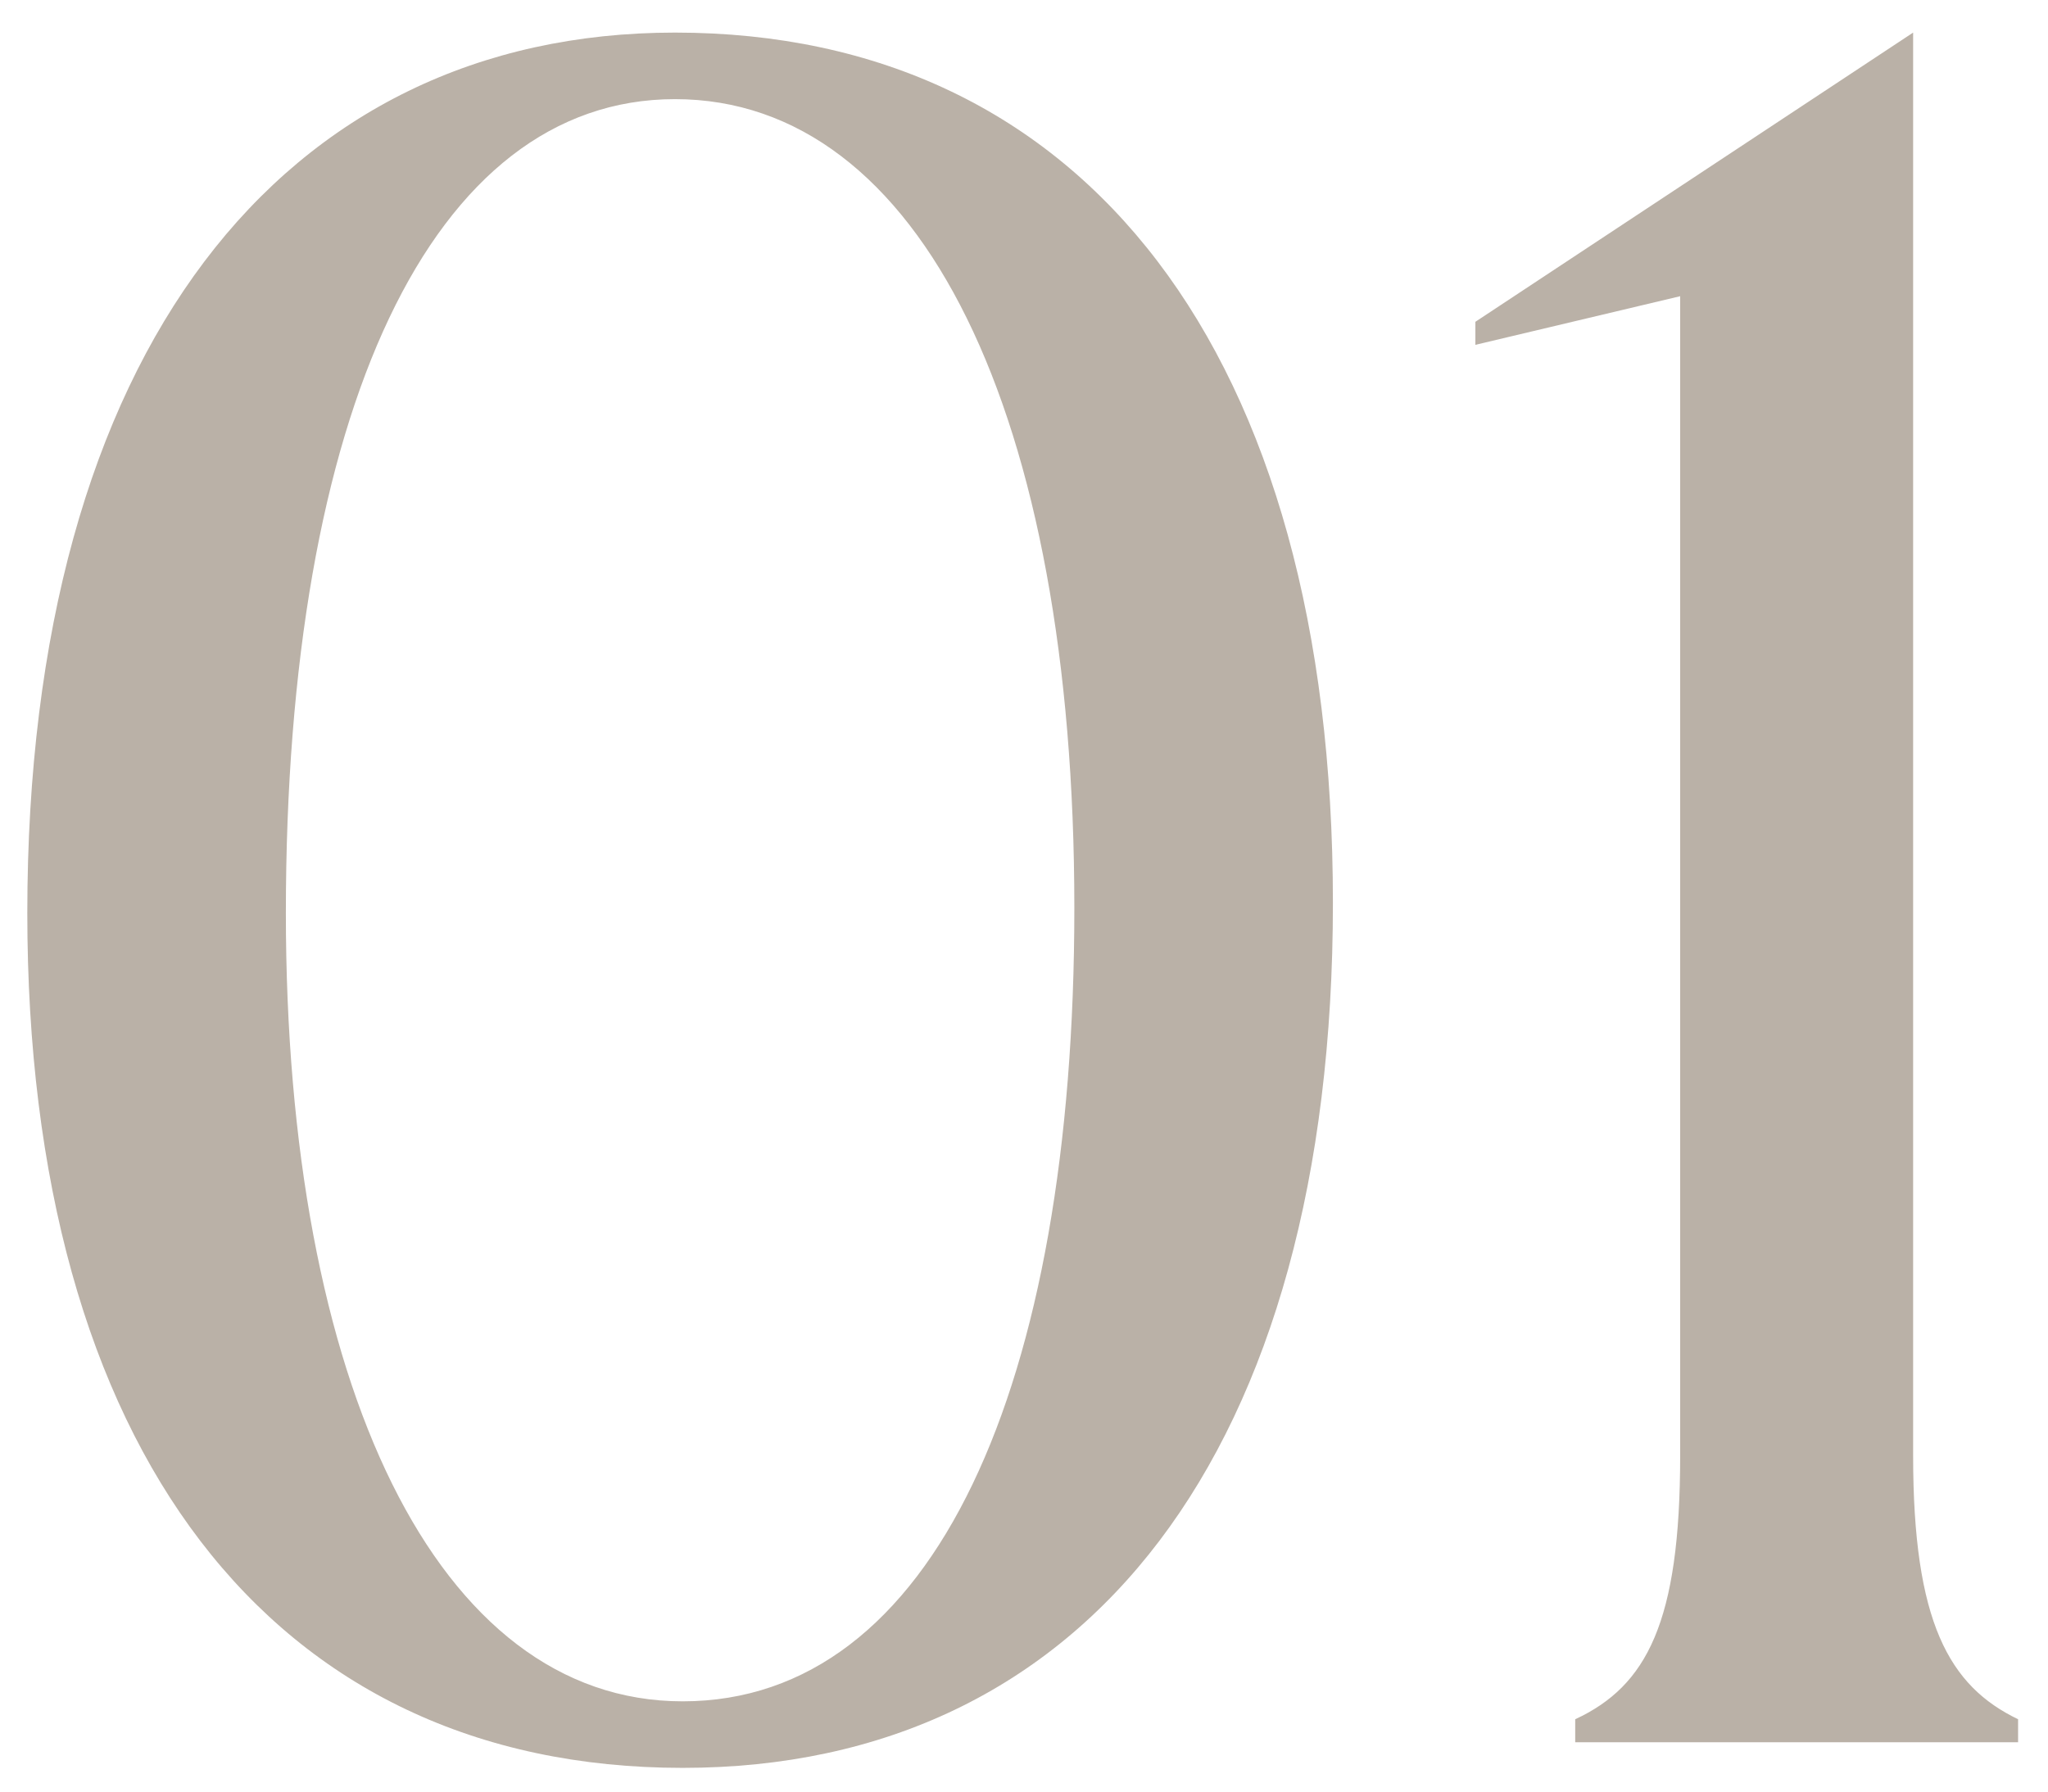 <svg width="48" height="42" viewBox="0 0 48 42" fill="none" xmlns="http://www.w3.org/2000/svg">
<path d="M16 41.444C6.34 41.444 0.64 33.944 0.64 21.404C0.64 8.204 6.64 0.764 15.82 0.764C25.42 0.764 31.24 8.264 31.24 21.164C31.24 34.004 25.48 41.444 16 41.444ZM16 39.884C21.88 39.884 25.18 32.504 25.18 21.284C25.18 9.704 21.58 2.324 15.82 2.324C10.12 2.324 6.7 9.644 6.7 21.404C6.7 32.444 10.24 39.884 16 39.884ZM44.839 0.764V34.124C44.839 38.024 45.679 39.524 47.299 40.304V40.844H36.919V40.304C38.599 39.524 39.379 38.024 39.379 34.124V6.944L34.579 8.084V7.544L44.839 0.764Z" fill="#BAB1A7"/>
</svg>
